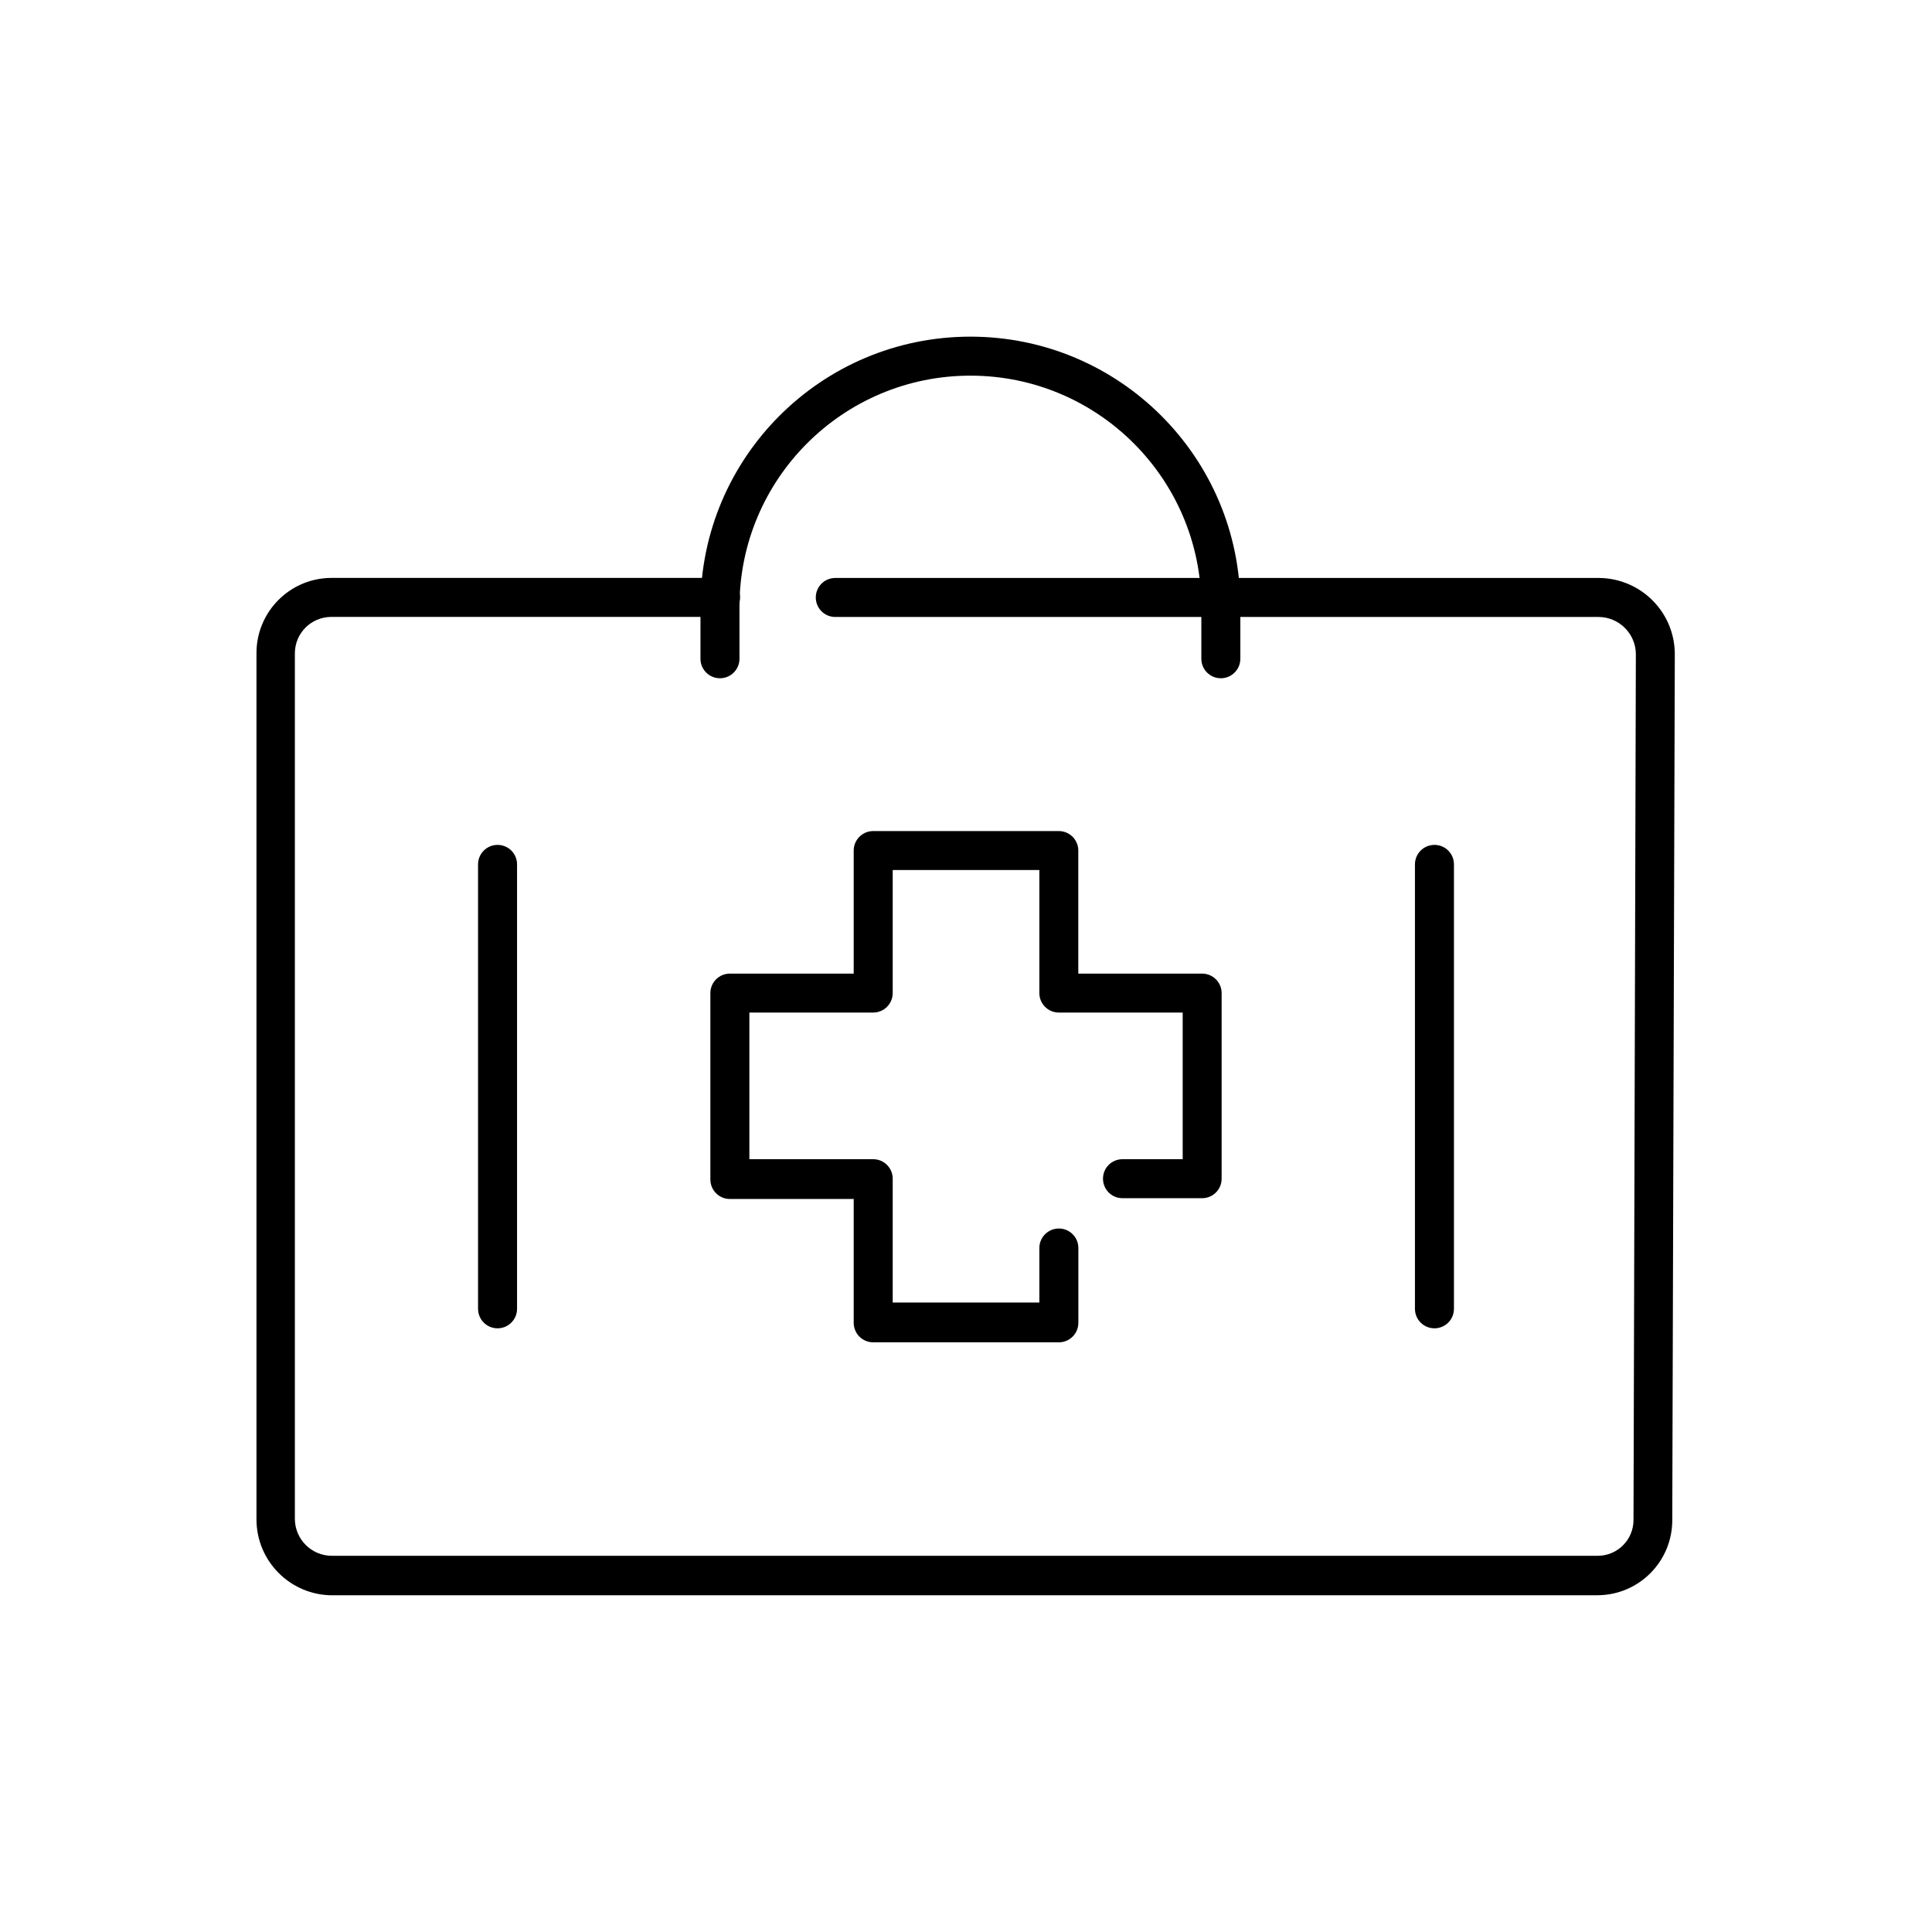 <!-- Generated by IcoMoon.io -->
<svg version="1.1" xmlns="http://www.w3.org/2000/svg" width="32" height="32" viewBox="0 0 32 32">
<title>manage-my-claims</title>
<path d="M17.537 22.233h-3.074c-0.178 0-0.323-0.144-0.323-0.323v0-2.051h-2.051c-0.178 0-0.323-0.144-0.323-0.323v0-3.087c0-0.178 0.144-0.323 0.323-0.323v0h2.051v-2.038c0-0.178 0.144-0.323 0.323-0.323v0h3.074c0.178 0 0.323 0.144 0.323 0.323v0 2.038h2.051c0.178 0 0.323 0.144 0.323 0.323v0 3.074c0 0.178-0.144 0.323-0.323 0.323v0h-1.319c-0.178 0-0.323-0.144-0.323-0.323s0.144-0.323 0.323-0.323v0h0.997v-2.429h-2.051c-0.178 0-0.323-0.144-0.323-0.323v0-2.038h-2.429v2.038c0 0.178-0.144 0.323-0.323 0.323v0h-2.051v2.429h2.051c0.178 0 0.323 0.144 0.323 0.323v0 2.051h2.429v-0.903c0-0.178 0.144-0.323 0.323-0.323s0.323 0.144 0.323 0.323v0 1.226c0 0.004 0 0.008 0 0.013 0 0.178-0.144 0.323-0.323 0.323-0 0-0 0-0 0v0z"></path>
<path d="M8.241 22.001c-0.178 0-0.323-0.144-0.323-0.323v0-7.361c0-0.178 0.144-0.323 0.323-0.323s0.323 0.144 0.323 0.323v0 7.361c0 0.178-0.144 0.323-0.323 0.323v0z"></path>
<path d="M23.759 22.001c-0.178 0-0.323-0.144-0.323-0.323v0-7.361c0-0.178 0.144-0.323 0.323-0.323s0.323 0.144 0.323 0.323v0 7.361c0 0.178-0.144 0.323-0.323 0.323v0z"></path>
<path d="M20.221 11.234c-0.178 0-0.323-0.144-0.323-0.323v0-0.864c0-2.113-1.713-3.825-3.825-3.825s-3.825 1.713-3.825 3.825v0 0.864c0 0.178-0.144 0.323-0.323 0.323s-0.323-0.144-0.323-0.323v0-0.864c0-2.469 2.002-4.471 4.471-4.471s4.471 2.002 4.471 4.471v0 0.864c0 0.178-0.144 0.323-0.323 0.323v0z"></path>
<path d="M26.472 26.423h-20.966c0 0 0 0-0 0-0.695 0-1.258-0.563-1.258-1.258 0-0.002 0-0.005 0-0.007v0-14.341c0 0 0-0 0-0 0-0.684 0.552-1.24 1.235-1.245h6.452c0.178 0 0.323 0.144 0.323 0.323s-0.144 0.323-0.323 0.323v0h-6.451c-0.331 0.002-0.598 0.269-0.6 0.6v14.341c0.002 0.337 0.276 0.61 0.613 0.61 0 0 0 0 0 0h20.966c0.328 0 0.593-0.266 0.593-0.593v0l0.039-14.341c-0.002-0.339-0.277-0.614-0.616-0.616h-12.644c-0.178 0-0.323-0.144-0.323-0.323s0.144-0.323 0.323-0.323v0h12.657c0.69 0.009 1.247 0.57 1.248 1.261v0l-0.042 14.353c-0.004 0.677-0.549 1.226-1.225 1.235h-0.001z"></path>
</svg>
